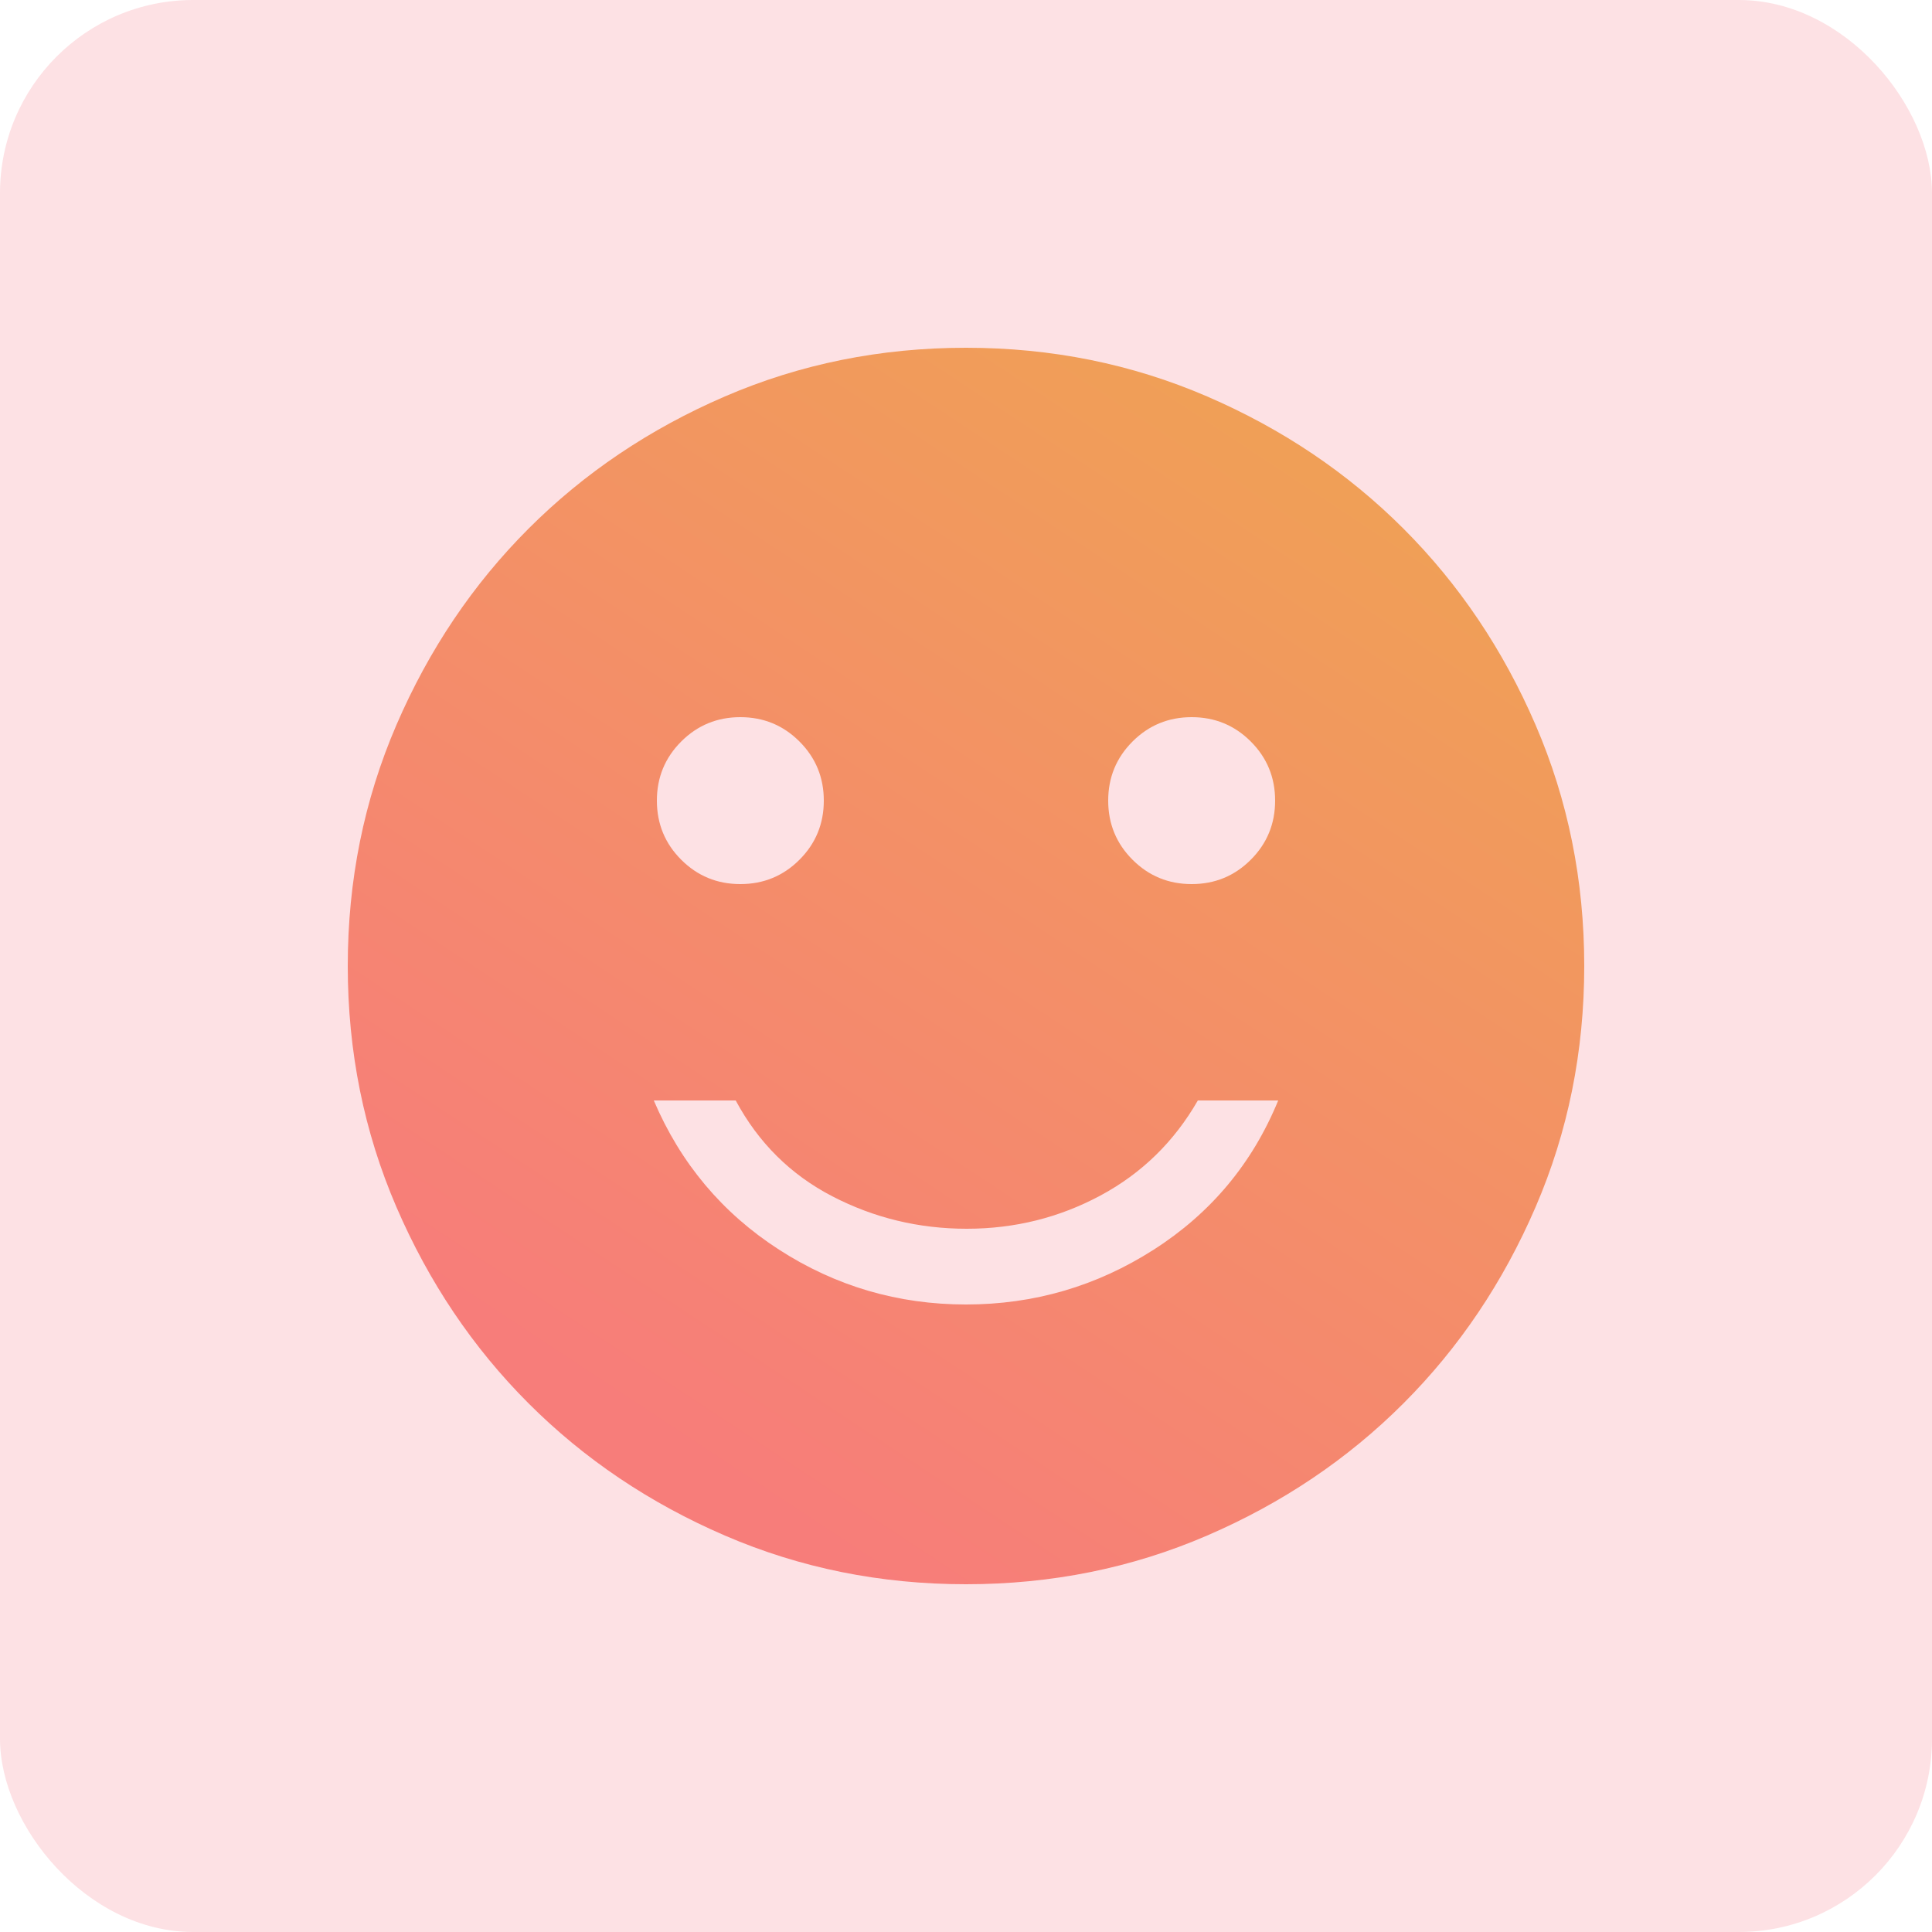 <?xml version="1.0" encoding="UTF-8"?> <svg xmlns="http://www.w3.org/2000/svg" width="50" height="50" viewBox="0 0 50 50" fill="none"><rect width="50" height="50" rx="5" fill="#FDE1E4"></rect><path d="M30.84 22.88C31.44 22.88 31.95 22.67 32.37 22.25C32.79 21.83 33 21.32 33 20.72C33 20.12 32.79 19.61 32.37 19.19C31.95 18.77 31.44 18.56 30.84 18.56C30.24 18.56 29.73 18.77 29.31 19.19C28.89 19.61 28.68 20.12 28.68 20.72C28.68 21.32 28.89 21.83 29.31 22.25C29.73 22.67 30.24 22.88 30.84 22.88ZM19.16 22.88C19.76 22.88 20.27 22.67 20.69 22.25C21.11 21.83 21.32 21.32 21.32 20.72C21.32 20.12 21.11 19.61 20.69 19.19C20.27 18.77 19.76 18.56 19.16 18.56C18.56 18.56 18.05 18.77 17.63 19.19C17.21 19.61 17 20.12 17 20.72C17 21.32 17.21 21.83 17.63 22.25C18.05 22.67 18.56 22.88 19.16 22.88ZM25 33.76C26.76 33.76 28.38 33.287 29.86 32.34C31.34 31.393 32.413 30.107 33.08 28.48H31C30.387 29.547 29.547 30.367 28.48 30.94C27.413 31.513 26.26 31.8 25.02 31.8C23.78 31.8 22.62 31.52 21.54 30.96C20.46 30.4 19.627 29.573 19.04 28.48H16.92C17.613 30.107 18.693 31.393 20.16 32.34C21.627 33.287 23.24 33.76 25 33.76ZM25 41C22.787 41 20.707 40.58 18.76 39.74C16.813 38.9 15.12 37.76 13.68 36.32C12.24 34.88 11.1 33.187 10.26 31.24C9.42 29.293 9 27.213 9 25C9 22.787 9.42 20.707 10.26 18.76C11.1 16.813 12.24 15.12 13.68 13.68C15.12 12.24 16.813 11.1 18.76 10.26C20.707 9.42 22.787 9 25 9C27.213 9 29.293 9.42 31.24 10.26C33.187 11.1 34.88 12.24 36.32 13.68C37.76 15.12 38.9 16.813 39.74 18.76C40.58 20.707 41 22.787 41 25C41 27.213 40.58 29.293 39.74 31.24C38.9 33.187 37.76 34.88 36.32 36.32C34.88 37.76 33.187 38.9 31.24 39.74C29.293 40.58 27.213 41 25 41Z" fill="url(#paint0_linear_1447_47637)"></path><defs><linearGradient id="paint0_linear_1447_47637" x1="33.072" y1="10.528" x2="15.938" y2="36.481" gradientUnits="userSpaceOnUse"><stop stop-color="#F0A056"></stop><stop offset="1" stop-color="#F77D7A"></stop></linearGradient></defs></svg> 